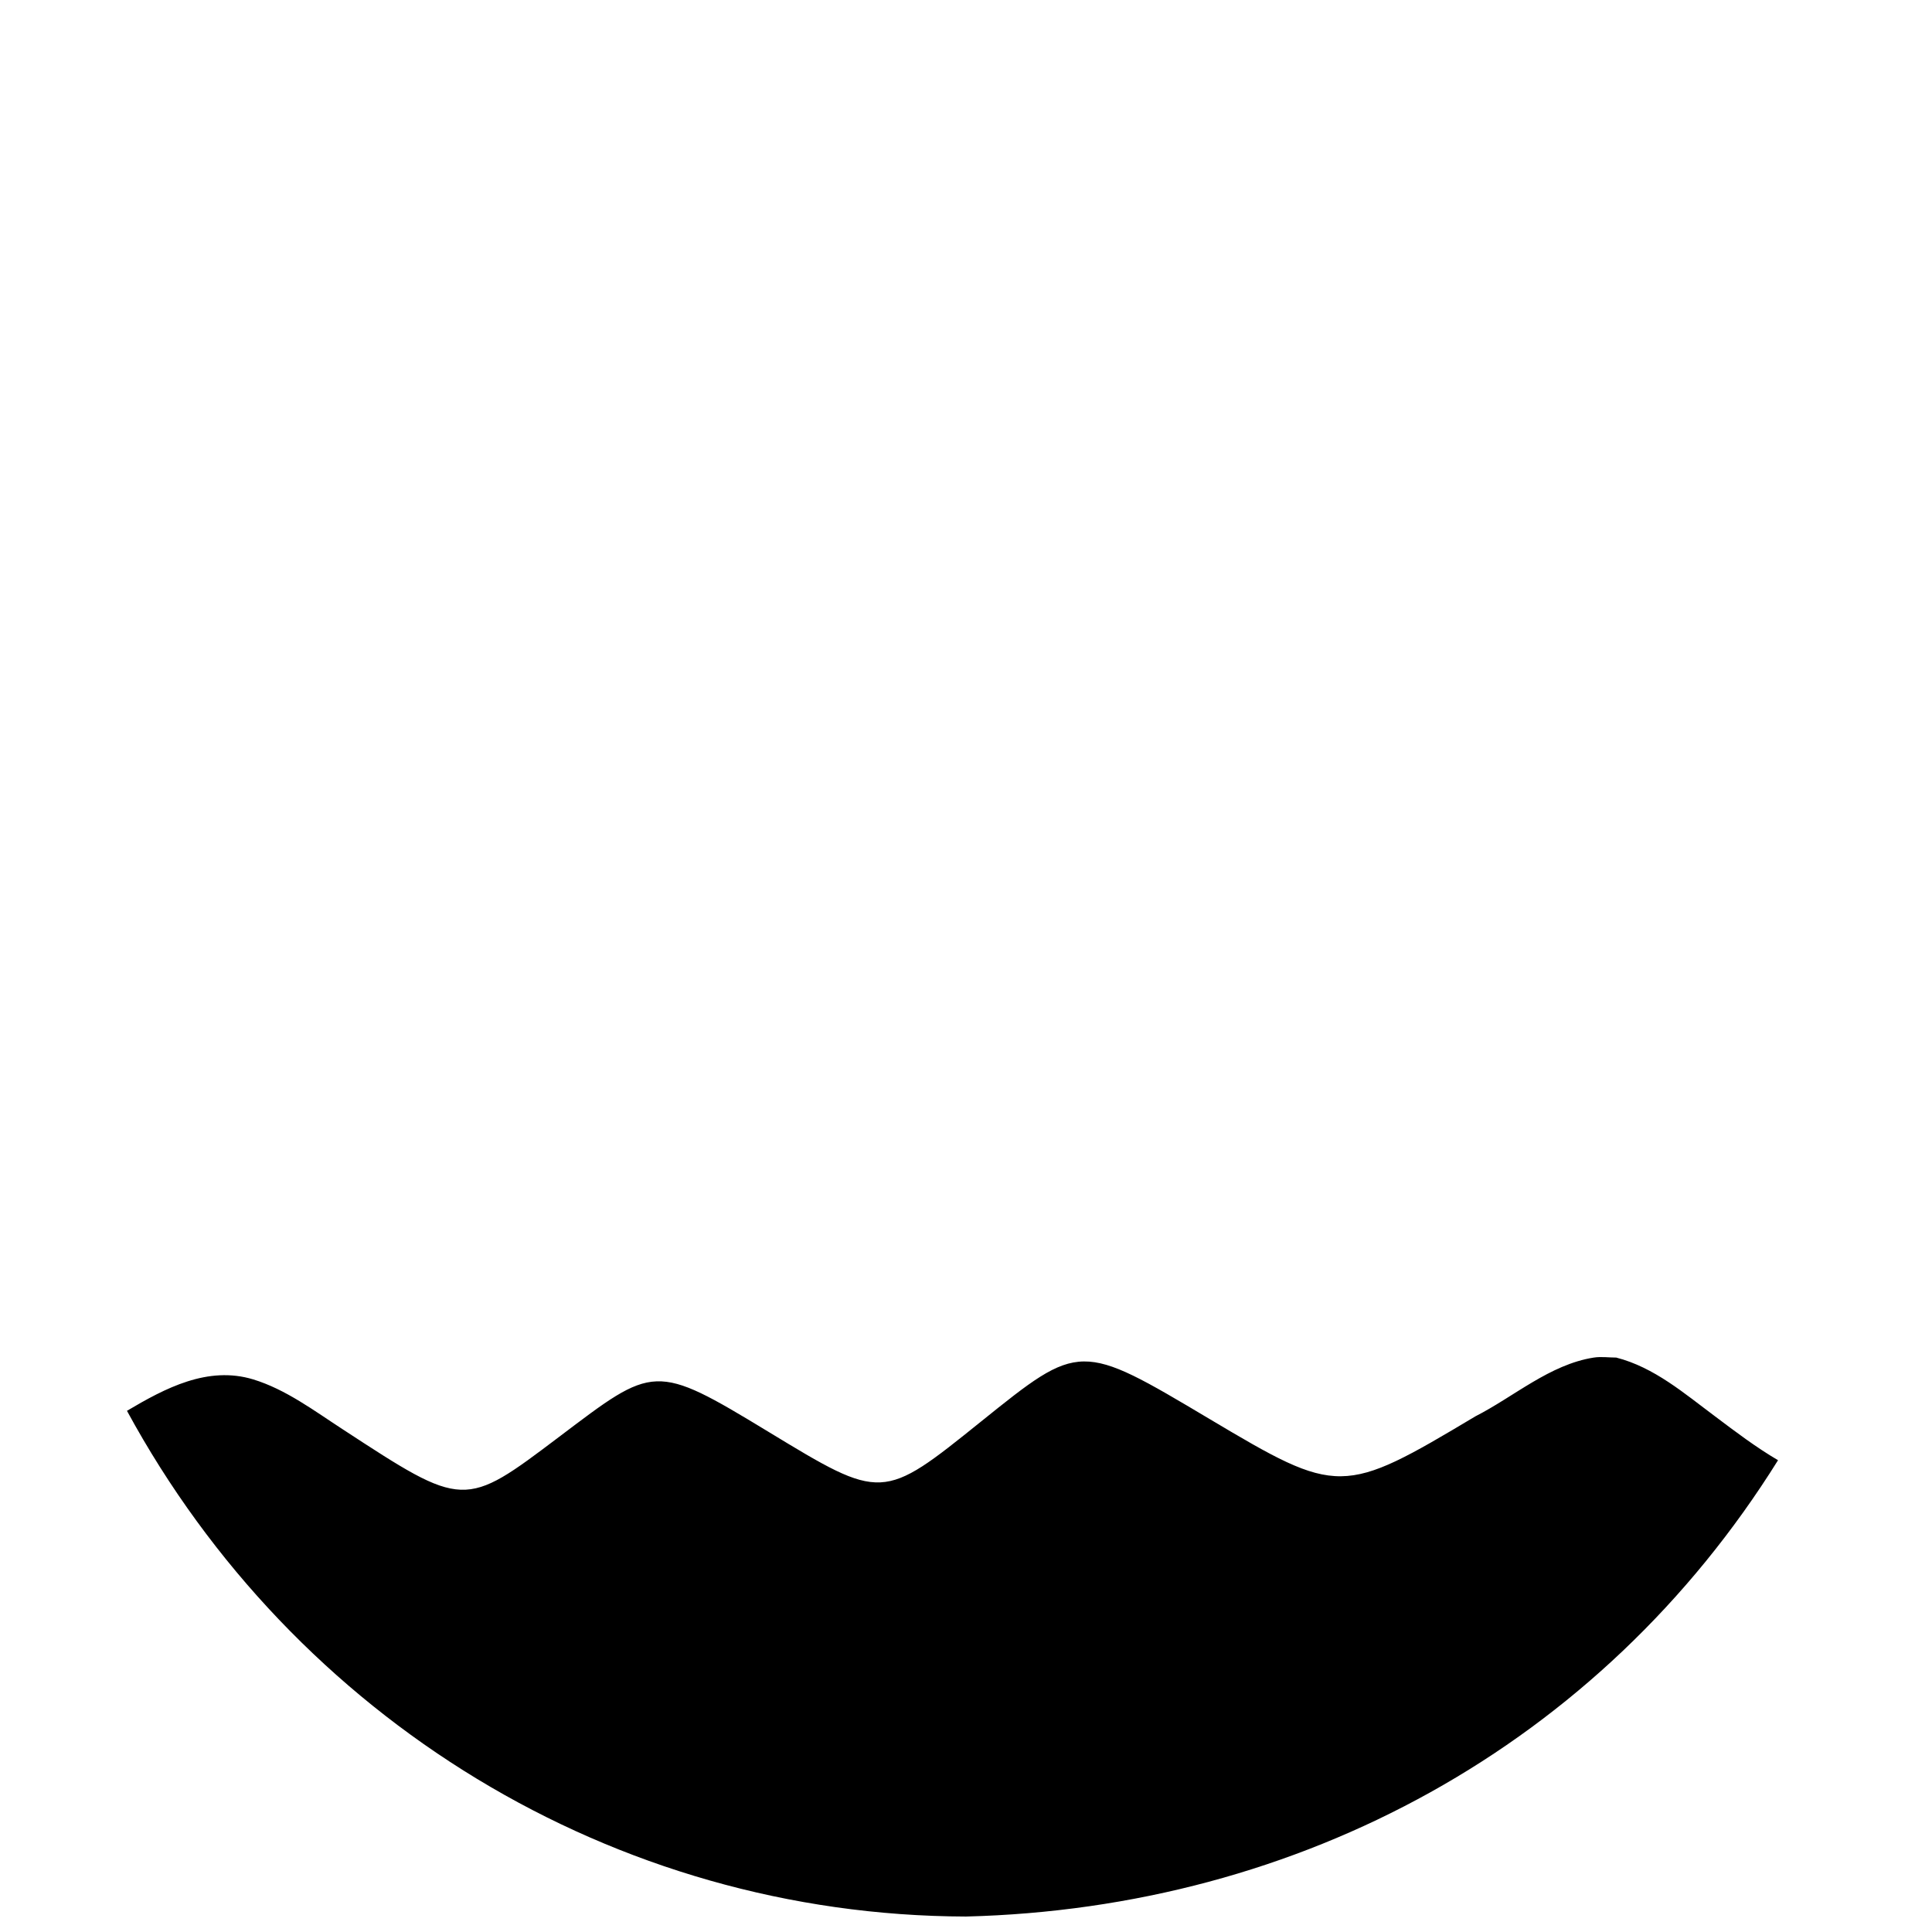 <?xml version="1.0" encoding="UTF-8"?>
<!-- Uploaded to: ICON Repo, www.svgrepo.com, Generator: ICON Repo Mixer Tools -->
<svg width="800px" height="800px" version="1.1" viewBox="144 144 512 512" xmlns="http://www.w3.org/2000/svg">
 <defs>
  <clipPath id="a">
   <path d="m177 503h439v148.9h-439z"/>
  </clipPath>
 </defs>
 <g clip-path="url(#a)">
  <path d="m572.35 503.78c10.027 2.57 18.016 9.504 26.148 15.559 5.426 4.09 10.836 8.191 16.699 11.633-47.16 75.605-126.7 118.7-215.2 120.93-93.438-0.258-178-52.355-222.35-134.02 10.117-5.996 21.422-11.992 33.473-8.32 8.613 2.629 16.172 8.328 23.629 13.172 32.242 21.074 32.242 21.074 57.434 2.039s25.191-19.715 55.418-1.359c30.23 18.359 30.23 18.359 56.426-2.723 26.199-21.074 26.199-21.074 60.457-0.68 34.262 20.398 35.27 20.398 70.535-0.68 10.176-5.176 19.707-13.742 31.352-15.559 1.969-0.305 3.992 0 5.981 0z"/>
 </g>
</svg>